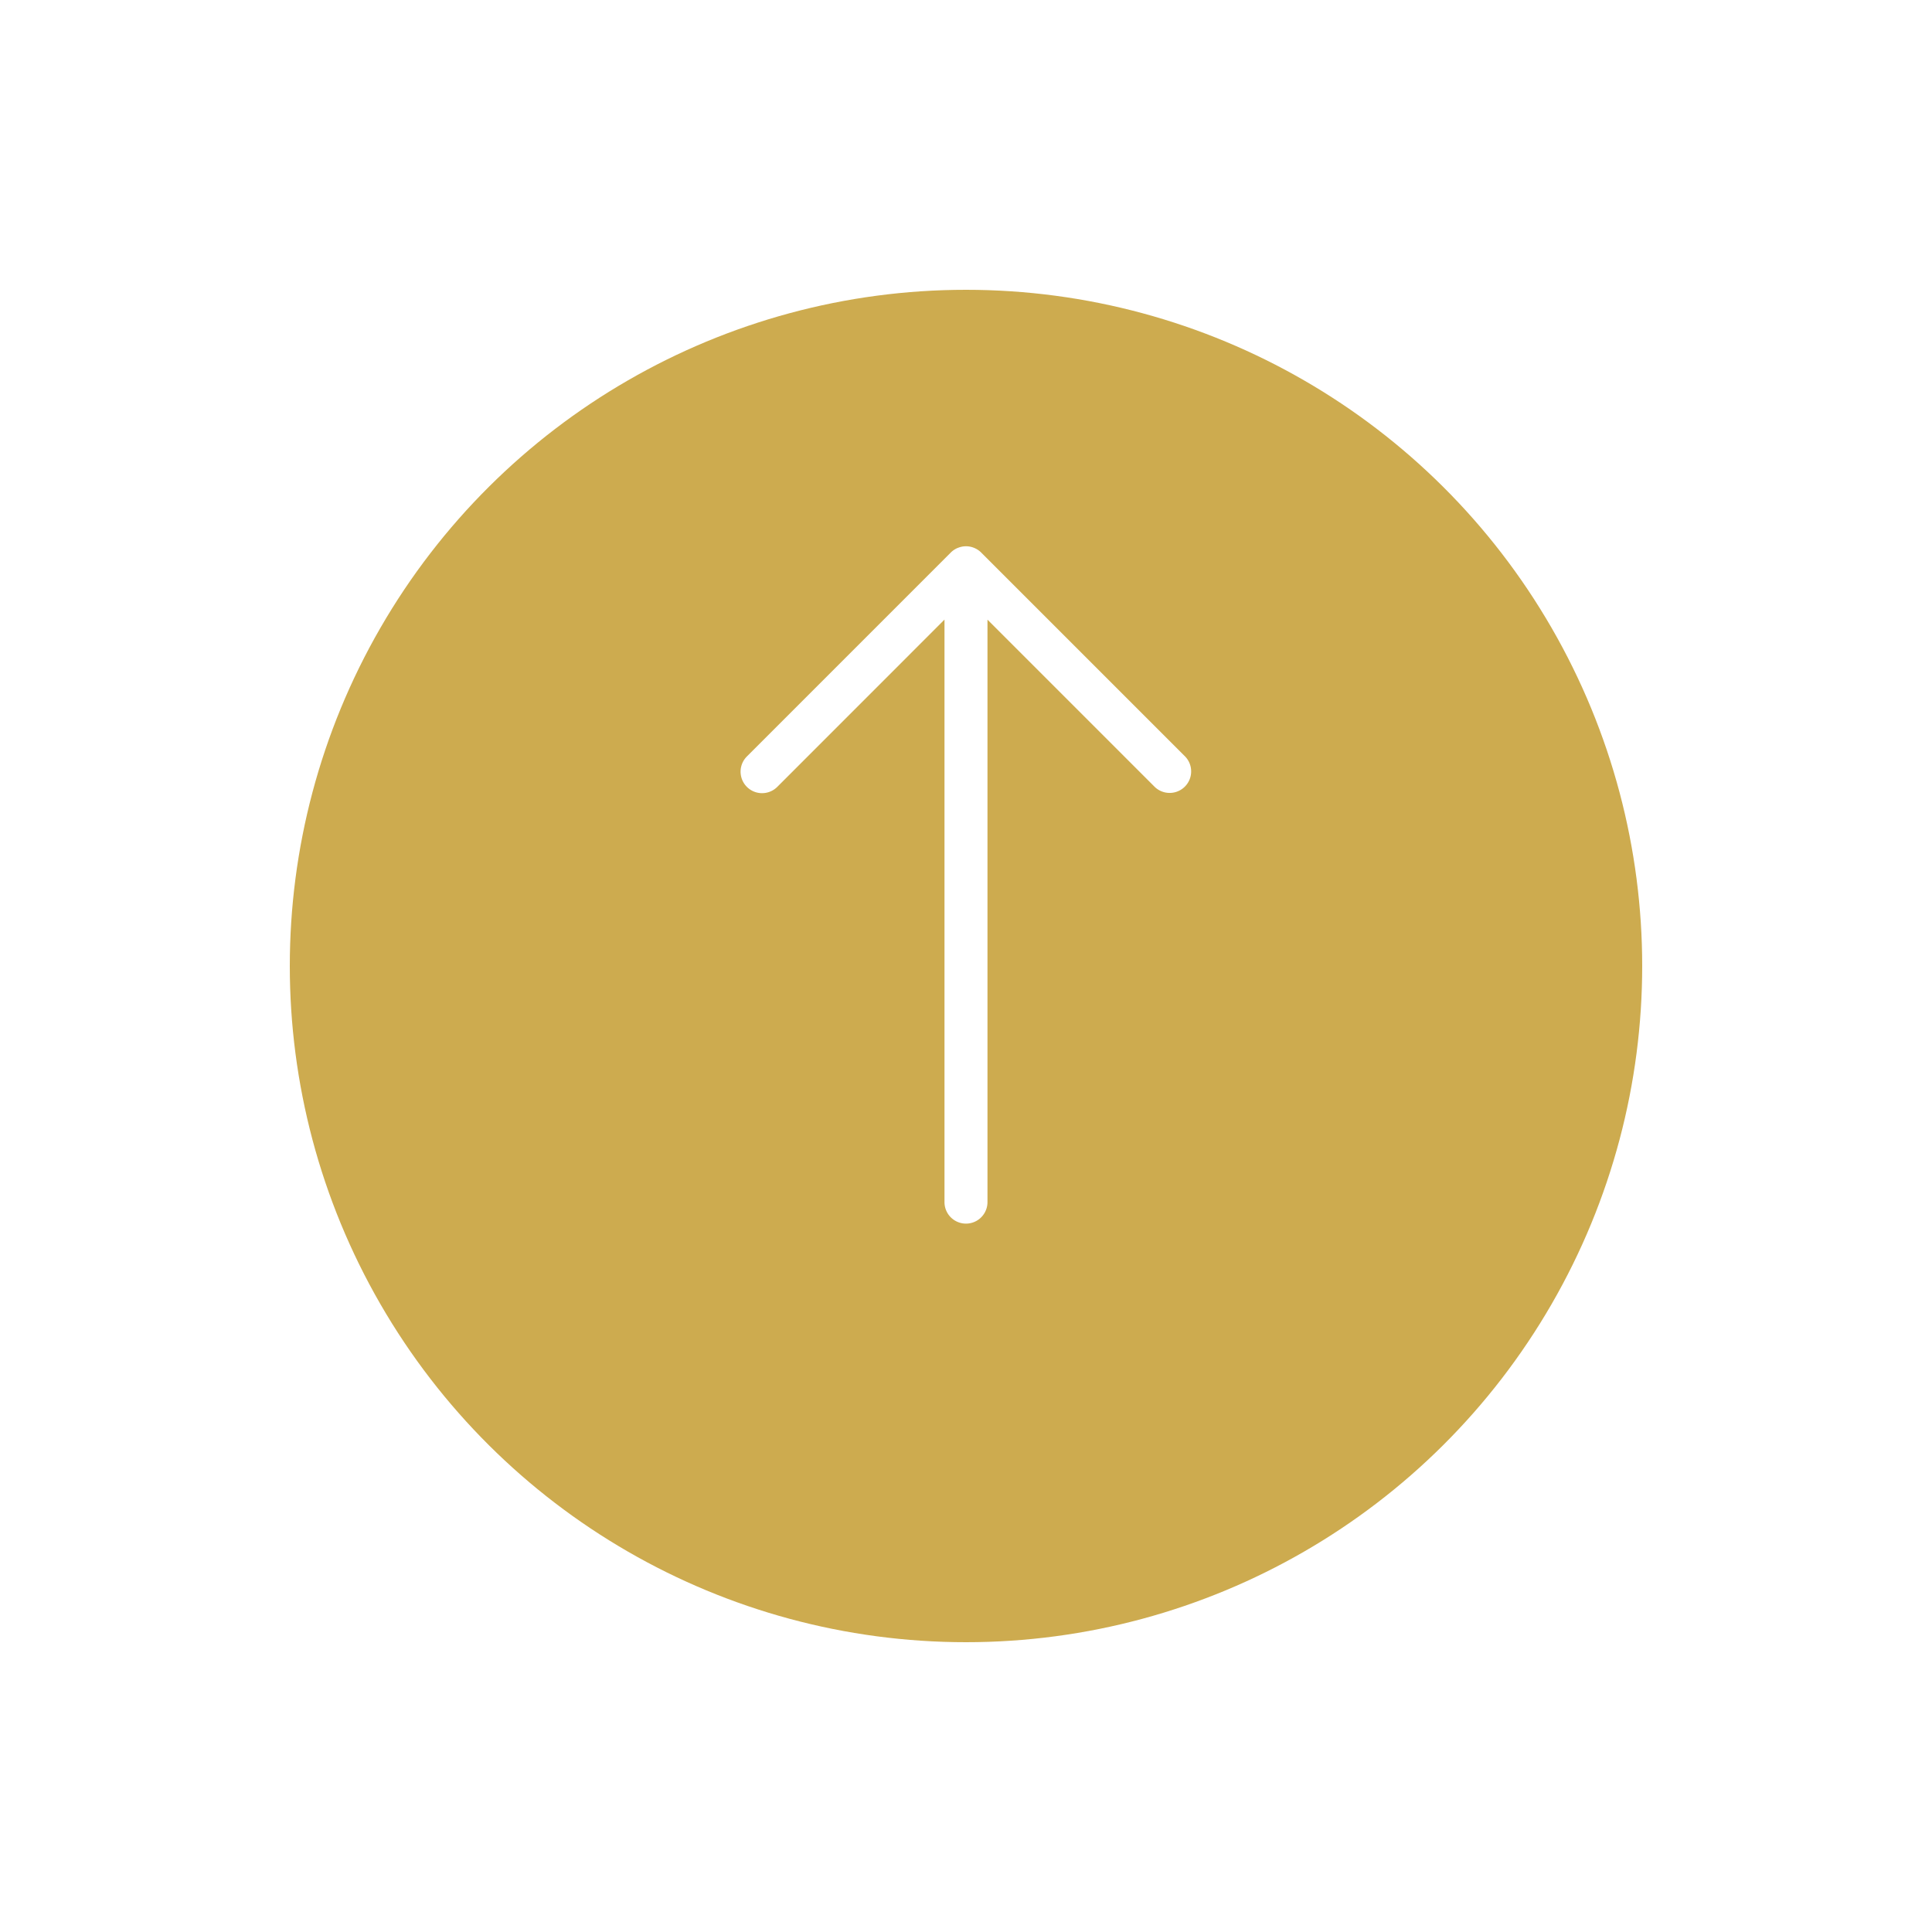 <svg xmlns="http://www.w3.org/2000/svg" xmlns:xlink="http://www.w3.org/1999/xlink" width="60" height="60" viewBox="0 0 60 60">
  <defs>
    <filter id="Ellipse_25" x="0" y="0" width="60" height="60" filterUnits="userSpaceOnUse">
      <feOffset dy="3" input="SourceAlpha"/>
      <feGaussianBlur stdDeviation="3" result="blur"/>
      <feFlood flood-opacity="0.161"/>
      <feComposite operator="in" in2="blur"/>
      <feComposite in="SourceGraphic"/>
    </filter>
  </defs>
  <g id="Group_6480" data-name="Group 6480" transform="translate(-5374 1128) rotate(-90)">
    <g transform="matrix(0, 1, -1, 0, 1128, 5374)" filter="url(#Ellipse_25)">
      <circle id="Ellipse_25-2" data-name="Ellipse 25" cx="21" cy="21" r="21" transform="translate(9 48) rotate(-90)" fill="#cdab4f"/>
    </g>
    <path id="Path_197" data-name="Path 197" d="M21.685,13.5a.66.66,0,0,0-.144-.216L15.208,6.952a.667.667,0,0,0-.944.944l5.195,5.193H1.368a.667.667,0,1,0,0,1.335H19.457l-5.195,5.195a.668.668,0,0,0,.945.944l6.333-6.333a.66.66,0,0,0,.144-.216.657.657,0,0,0,0-.513Z" transform="translate(1089.299 5390.243)" fill="#fff"/>
  </g>
</svg>
